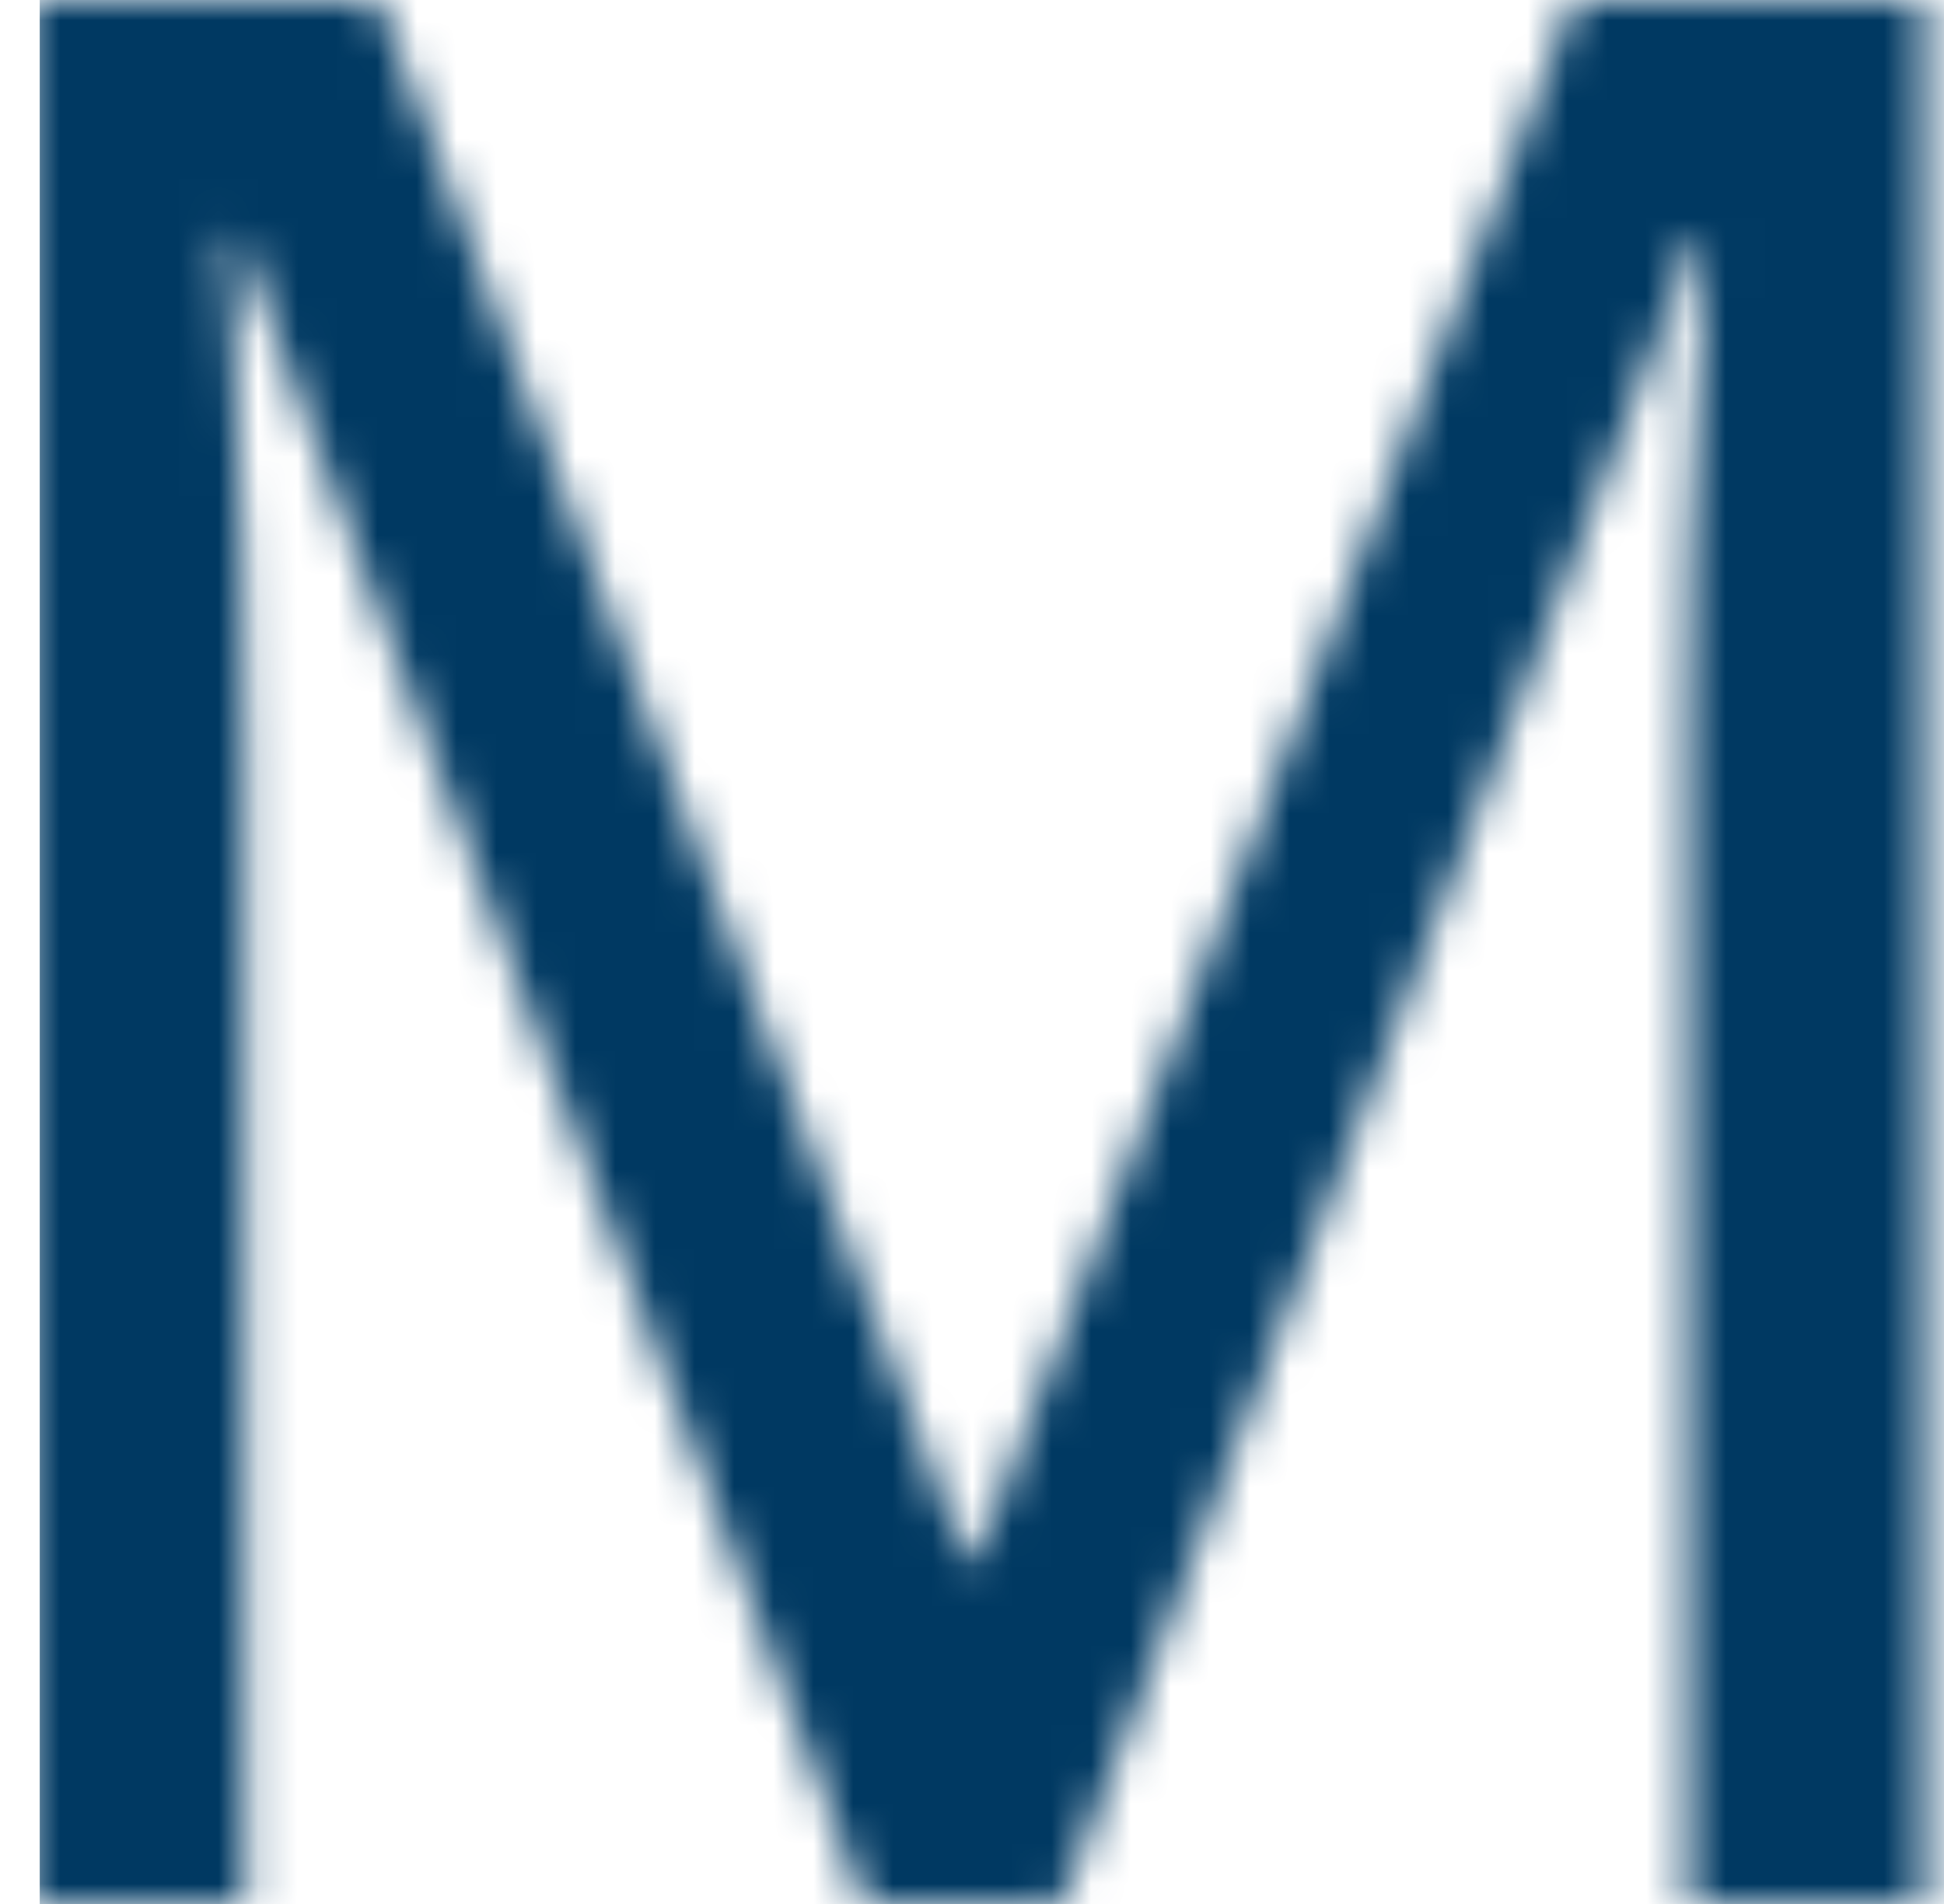 <svg width="49" height="48" viewBox="0 0 49 48" fill="none" xmlns="http://www.w3.org/2000/svg">
<mask id="mask0_2331_21402" style="mask-type:alpha" maskUnits="userSpaceOnUse" x="0" y="0" width="49" height="48">
<path d="M21.782 48L5.983 5.916H5.714C5.804 6.812 5.871 7.955 5.916 9.345C6.006 10.734 6.073 12.258 6.118 13.916C6.162 15.529 6.185 17.188 6.185 18.891V48H0.605V0H9.546L24.336 39.328H24.605L39.664 0H48.538V48H42.555V18.487C42.555 16.919 42.577 15.373 42.622 13.849C42.667 12.28 42.734 10.823 42.824 9.479C42.913 8.09 42.98 6.924 43.025 5.983H42.756L26.756 48H21.782Z" fill="#00155C"/>
</mask>
<g mask="url(#mask0_2331_21402)">
<rect x="1" width="48" height="48" fill="#003962"/>
</g>
</svg>
